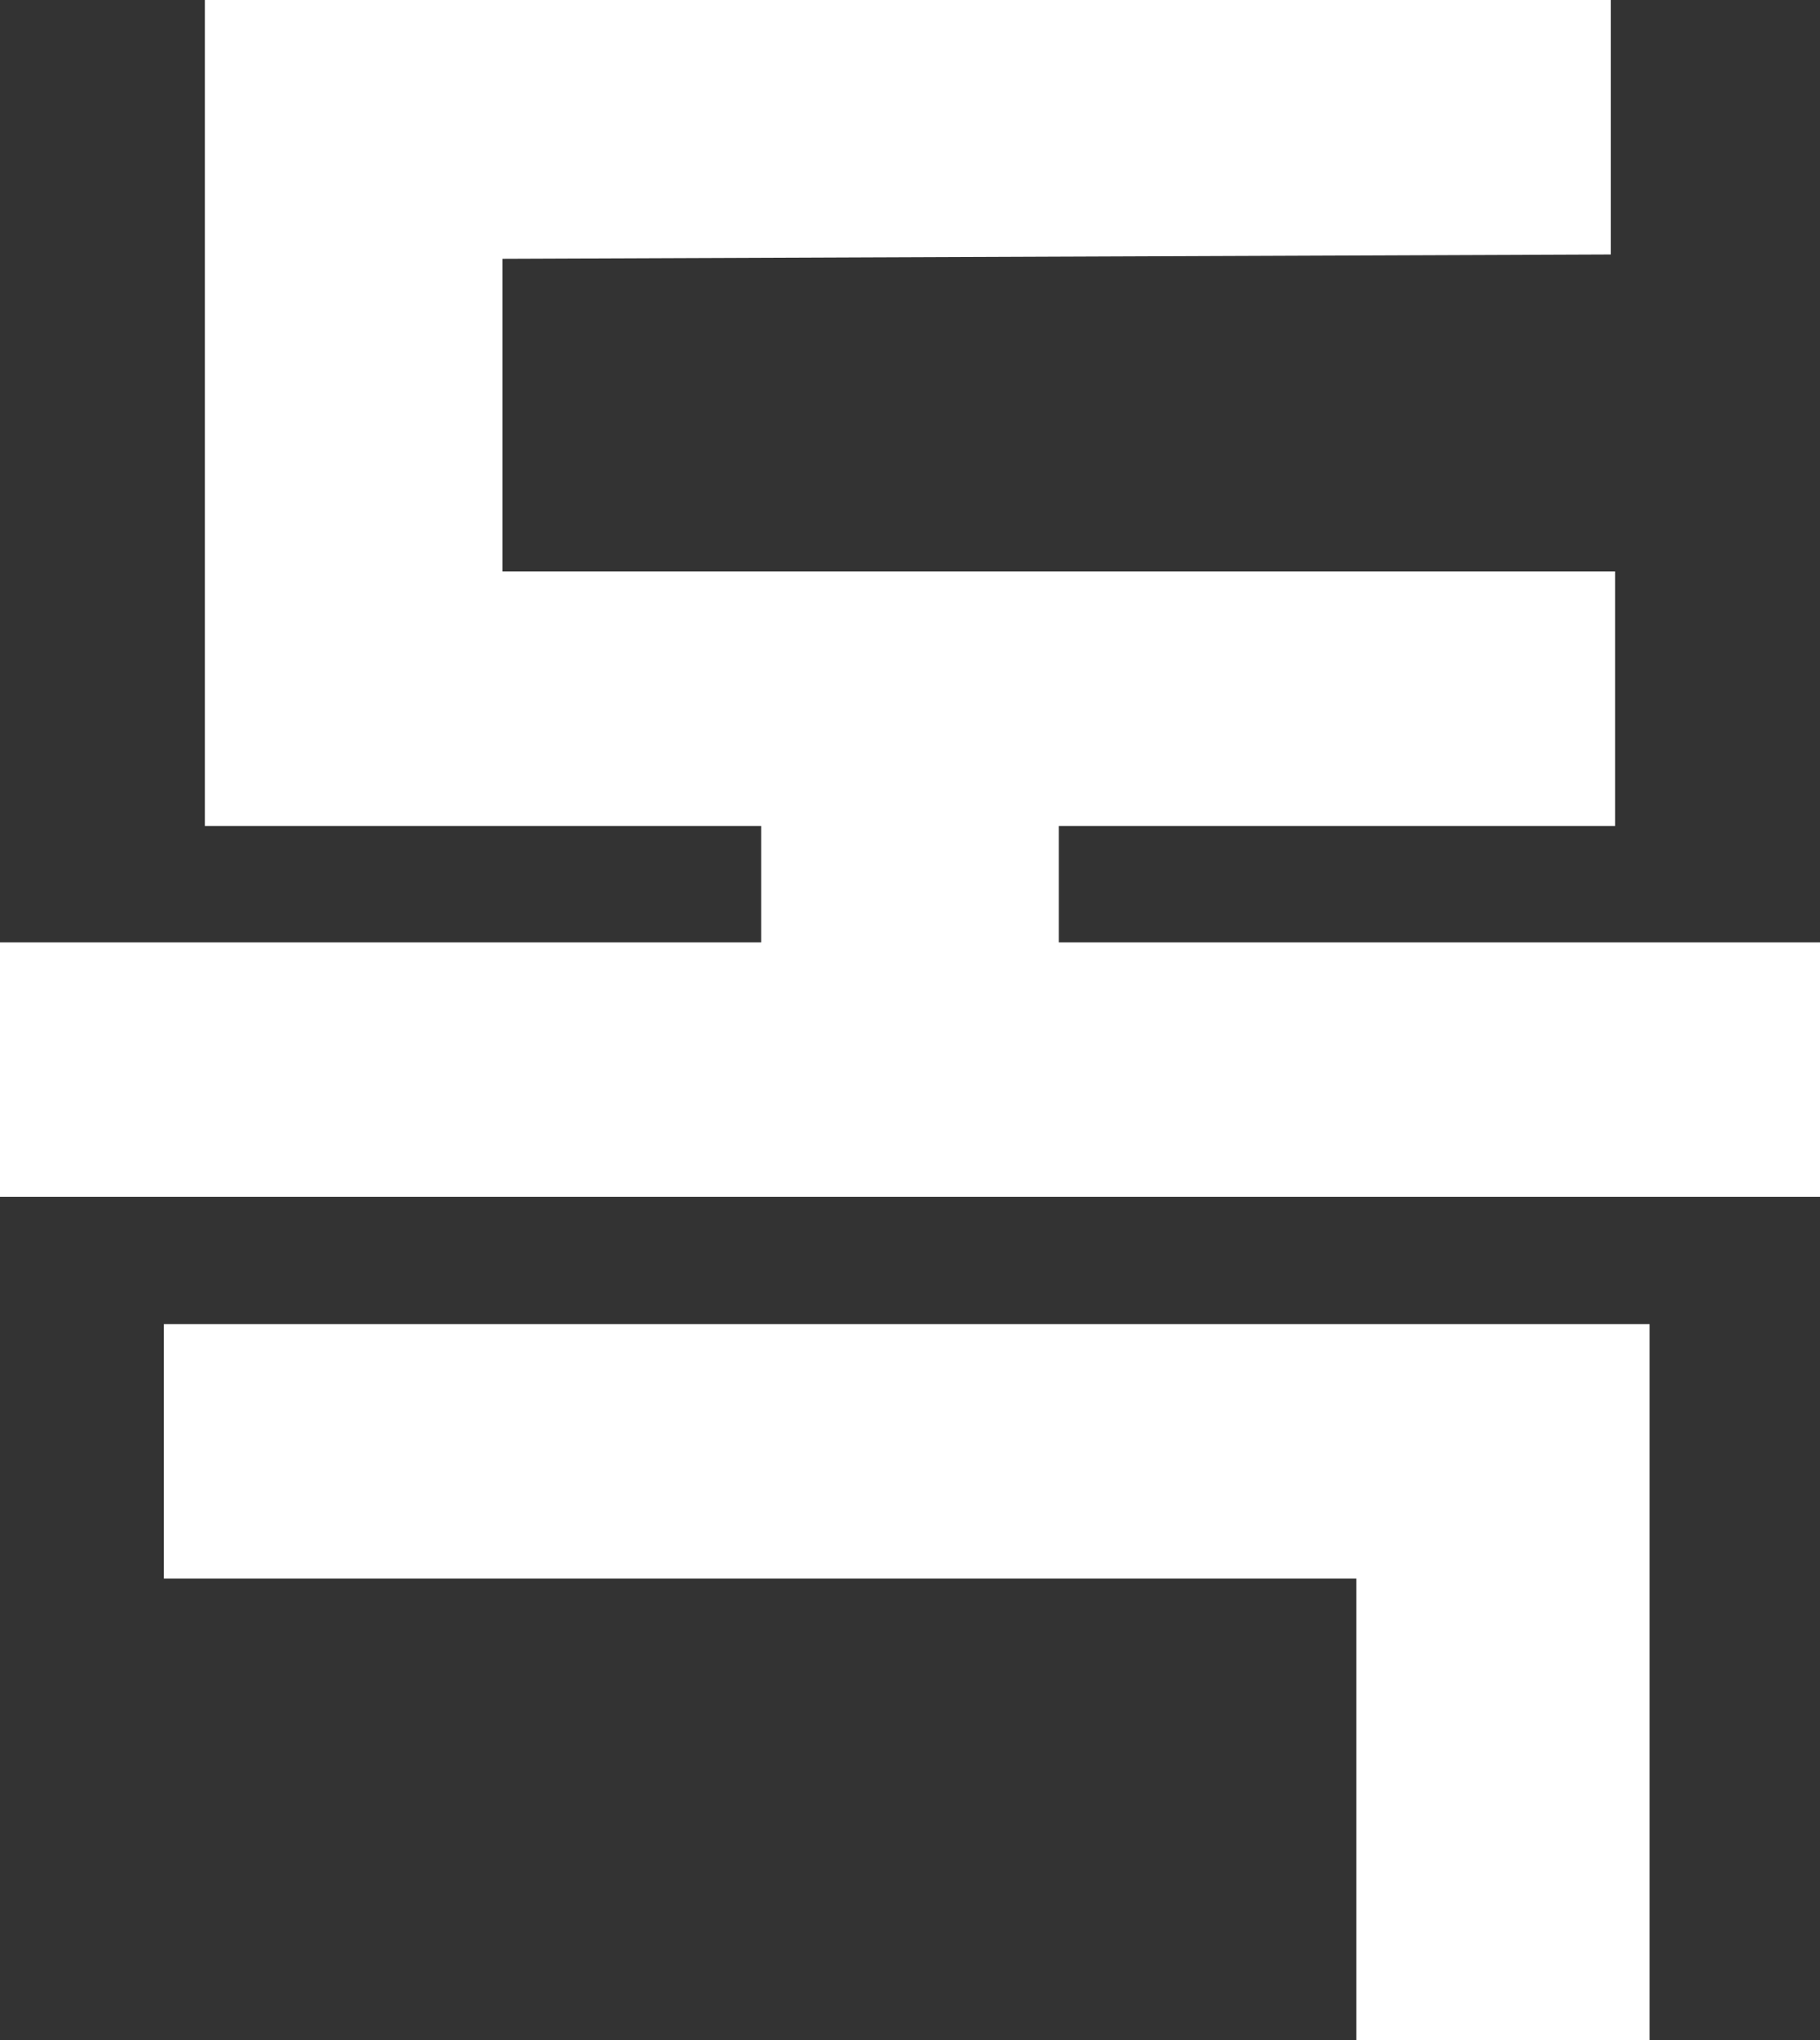 <?xml version="1.0" encoding="utf-8"?>
<svg xmlns="http://www.w3.org/2000/svg" fill="none" height="100%" overflow="visible" preserveAspectRatio="none" style="display: block;" viewBox="0 0 8.44 9.46" width="100%">
<rect x="0" y="0" width="8.44" height="9.46" fill="#333333" stroke="none"/>
<path d="M8.44 4.37V5.55H0V4.37H3.53V3.83H0.95V0H7.47V1.18L2.33 1.2V2.65H7.49V3.83H4.91V4.37H8.44ZM7.65 6.14V9.46H6.29V7.32H0.76V6.14H7.65Z" fill="white" id="Vector"/>
</svg>